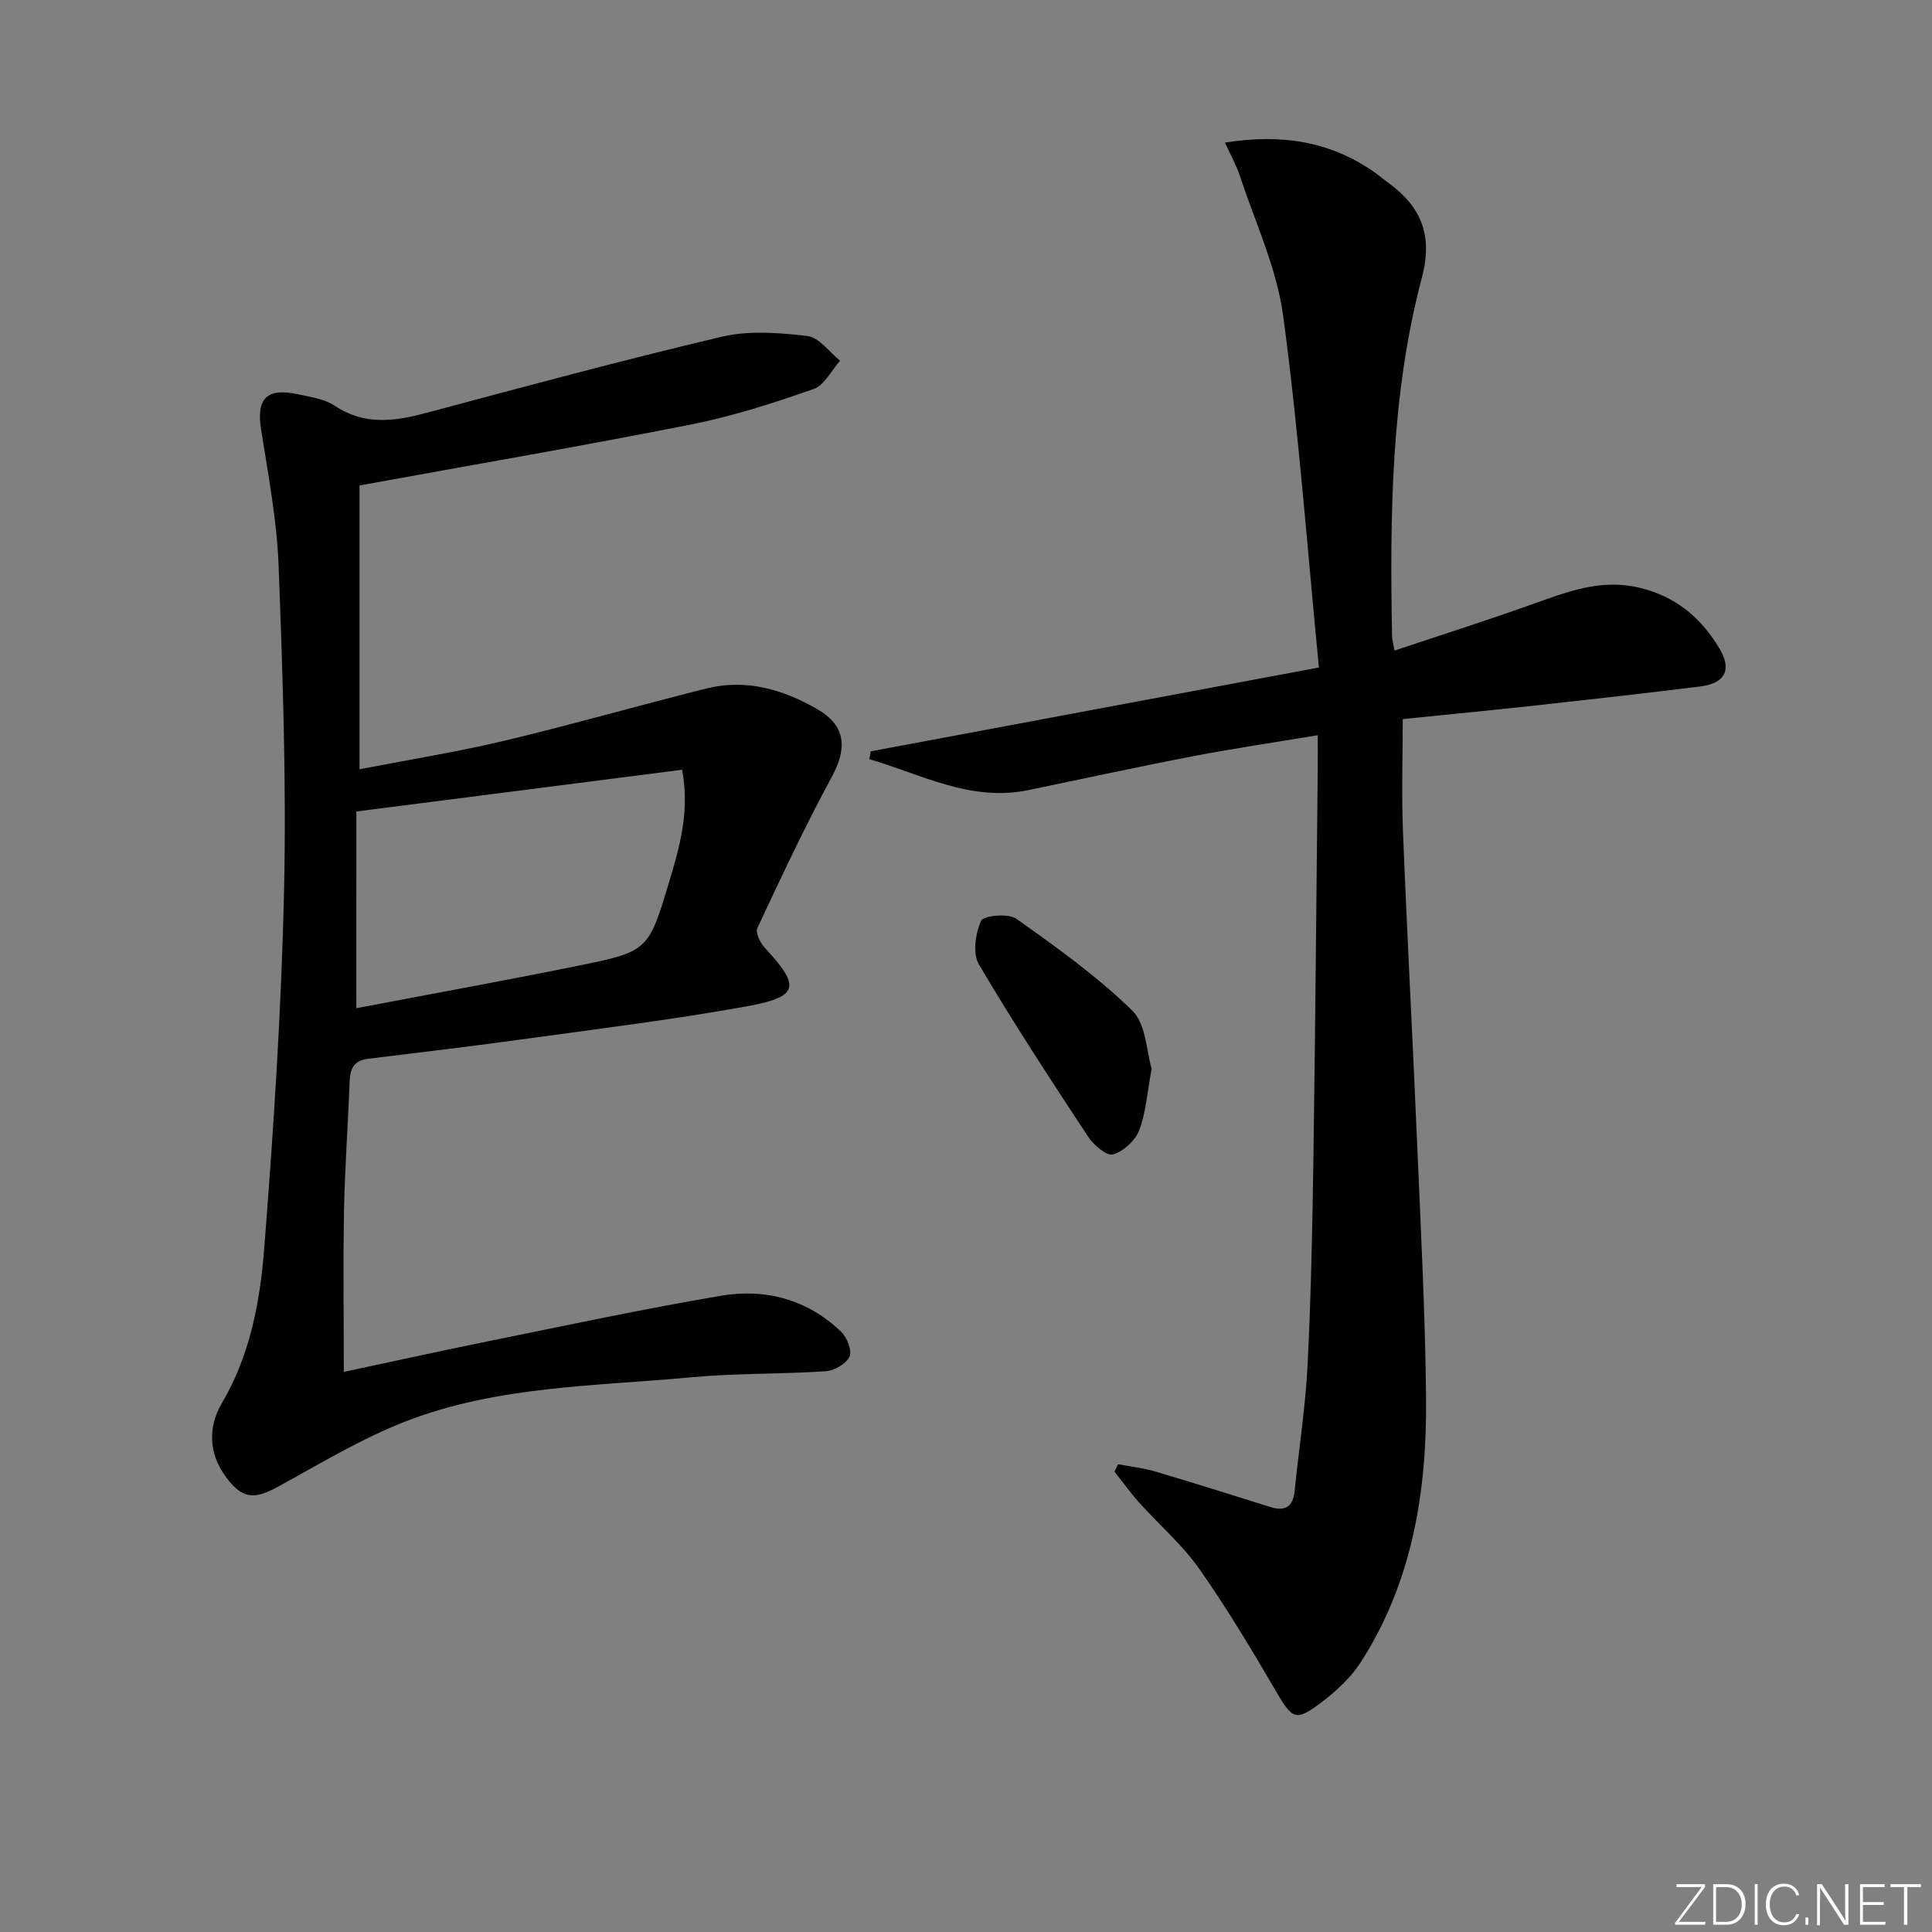 <svg enable-background="new 0 0 400 400" viewBox="0 0 400 400" xmlns="http://www.w3.org/2000/svg"><rect x="0" y="0" width="400" height="400" fill="#808080" stroke="none"/><g fill="#fafbfc"><path d="m346.9 398 5.4-7.3h-5.2v-.6h5.9v.6l-5.4 7.2h5.5l-.1.6h-6.2v-.5z"/><path d="m354.7 390.1h2.8c2.3 0 3.9 1.6 3.9 4.1s-1.6 4.3-3.9 4.3h-2.8zm.6 7.8h2c2.2 0 3.3-1.6 3.3-3.6 0-1.8-1-3.6-3.3-3.6h-2z"/><path d="m363.9 390.1v8.4h-.6v-8.4z"/><path d="m372.5 396.3c-.4 1.3-1.4 2.3-3.2 2.3-2.4 0-3.7-1.9-3.7-4.3 0-2.3 1.2-4.3 3.7-4.3 1.8 0 2.9 1 3.2 2.4h-.6c-.4-1.1-1.1-1.8-2.5-1.8-2.1 0-3 1.9-3 3.7s.9 3.7 3 3.7c1.4 0 2.1-.7 2.5-1.7z"/><path d="m373.8 398.5v-1.5h.6v1.5z"/><path d="m376.2 398.5v-8.4h1c1.3 2 4.4 6.7 4.9 7.6-.1-1.2-.1-2.4-.1-3.8v-3.8h.7v8.4h-.9c-1.2-1.9-4.4-6.8-5-7.7.1 1.1 0 2.3 0 3.9v3.9h-.6z"/><path d="m390 394.4h-4.3v3.5h4.7l-.1.6h-5.2v-8.4h5.1v.6h-4.5v3.1h4.3z"/><path d="m394.2 390.7h-2.8v-.6h6.3v.6h-2.8v7.8h-.7z"/></g><path d="m180.26 155.56c30.72-5.75 61.43-11.49 92.81-17.36-2.46-25.15-4.2-49.13-7.42-72.92-1.34-9.85-5.8-19.29-8.95-28.88-.71-2.17-1.86-4.19-3.08-6.88 11.42-1.81 21.53-.38 30.73 5.99 1.09.76 2.11 1.63 3.19 2.41 6.74 4.92 9.13 10.91 6.87 19.45-6.45 24.35-6.66 49.33-6.2 74.32.01.65.21 1.29.5 3.01 9.65-3.23 19.08-6.23 28.4-9.55 7.22-2.57 14.2-5.37 22.23-3.49 7.53 1.77 12.78 6.17 16.6 12.51 2.7 4.47 1.27 7.32-3.97 7.96-11.37 1.41-22.76 2.69-34.15 3.94-9.07.99-18.14 1.86-27.4 2.81 0 7.76-.26 15.54.05 23.29.85 21.43 2.01 42.85 2.92 64.28.75 17.62 1.68 35.24 1.86 52.87.2 19.36-2.8 38.17-13.54 54.86-2.02 3.13-4.96 5.86-7.95 8.14-5.54 4.22-6.17 3.68-9.63-2.25-5.02-8.6-10.15-17.17-15.87-25.3-3.52-4.99-8.28-9.09-12.4-13.67-1.82-2.03-3.42-4.27-5.12-6.41.25-.51.49-1.03.74-1.54 2.57.49 5.2.77 7.7 1.51 7.95 2.35 15.86 4.85 23.77 7.33 3.06.96 4.76.06 5.09-3.3.88-8.76 2.26-17.48 2.69-26.26.72-14.46 1-28.94 1.21-43.42.39-26.81.6-53.61.89-80.42.02-1.8 0-3.6 0-6.37-8.97 1.49-17.41 2.73-25.79 4.34-11.4 2.19-22.74 4.67-34.11 7.02-12.01 2.48-22.19-3.27-32.94-6.4.09-.54.18-1.08.27-1.62z" fill="#010000"/><path d="m74.43 100.51v58.76c10.25-1.99 20.19-3.58 29.96-5.9 14.03-3.34 27.9-7.34 41.9-10.83 8.21-2.05 15.89.22 22.94 4.3 5.94 3.44 6.21 8.07 2.96 14.05-5.54 10.2-10.45 20.75-15.39 31.26-.43.92.55 2.99 1.46 3.98 7.54 8.13 7.22 10.25-3.66 12.22-15.01 2.72-30.18 4.58-45.3 6.67-11.02 1.52-22.06 2.85-33.11 4.19-3 .36-3.71 2.13-3.81 4.81-.32 8.81-.98 17.61-1.15 26.43-.21 11.12-.05 22.24-.05 33.59 9.48-2.02 19.65-4.27 29.86-6.34 16.08-3.25 32.14-6.71 48.32-9.44 9.21-1.55 17.9.82 24.83 7.51 1.2 1.16 2.26 3.91 1.69 5.11-.71 1.49-3.14 2.9-4.92 3.02-9.29.62-18.65.39-27.92 1.26-19.8 1.84-40.01 1.77-58.86 9.05-9.22 3.56-17.83 8.78-26.55 13.56-5.07 2.78-7.48 2.59-10.89-2.03-3.51-4.75-3.74-10.27-.78-15.28 5.81-9.84 7.87-20.91 8.74-31.93 1.94-24.68 3.56-49.43 4.11-74.17.5-22.42-.28-44.89-1.13-67.32-.36-9.42-2.16-18.8-3.63-28.15-1-6.38 1.15-8.67 7.68-7.25 2.58.56 5.43.94 7.54 2.35 6.16 4.11 12.35 3.27 18.94 1.51 20.36-5.44 40.71-10.95 61.21-15.78 5.65-1.33 11.9-.84 17.75-.15 2.42.29 4.51 3.32 6.76 5.11-1.8 2.01-3.24 5.08-5.47 5.86-8.27 2.89-16.68 5.62-25.26 7.32-22.61 4.48-45.34 8.38-68.77 12.65zm-.66 108.23c15.11-2.88 30.44-5.65 45.7-8.75 14.68-2.98 14.78-3.08 19.05-17.33 2.16-7.23 4.34-14.57 2.7-23.29-22.41 2.87-44.54 5.71-67.44 8.64-.01 13.39-.01 26.79-.01 40.73z" fill="#010000"/><path d="m238.43 221.25c-.93 5.03-1.17 9.11-2.57 12.75-.82 2.14-3.25 4.38-5.42 5.01-1.29.37-4.01-1.93-5.14-3.65-7.75-11.76-15.47-23.55-22.62-35.68-1.33-2.26-.74-6.42.44-9.03.5-1.1 5.63-1.6 7.28-.44 8.34 5.9 16.74 11.92 24.02 19.02 2.89 2.81 2.94 8.52 4.01 12.02z" fill="#010000"/></svg>